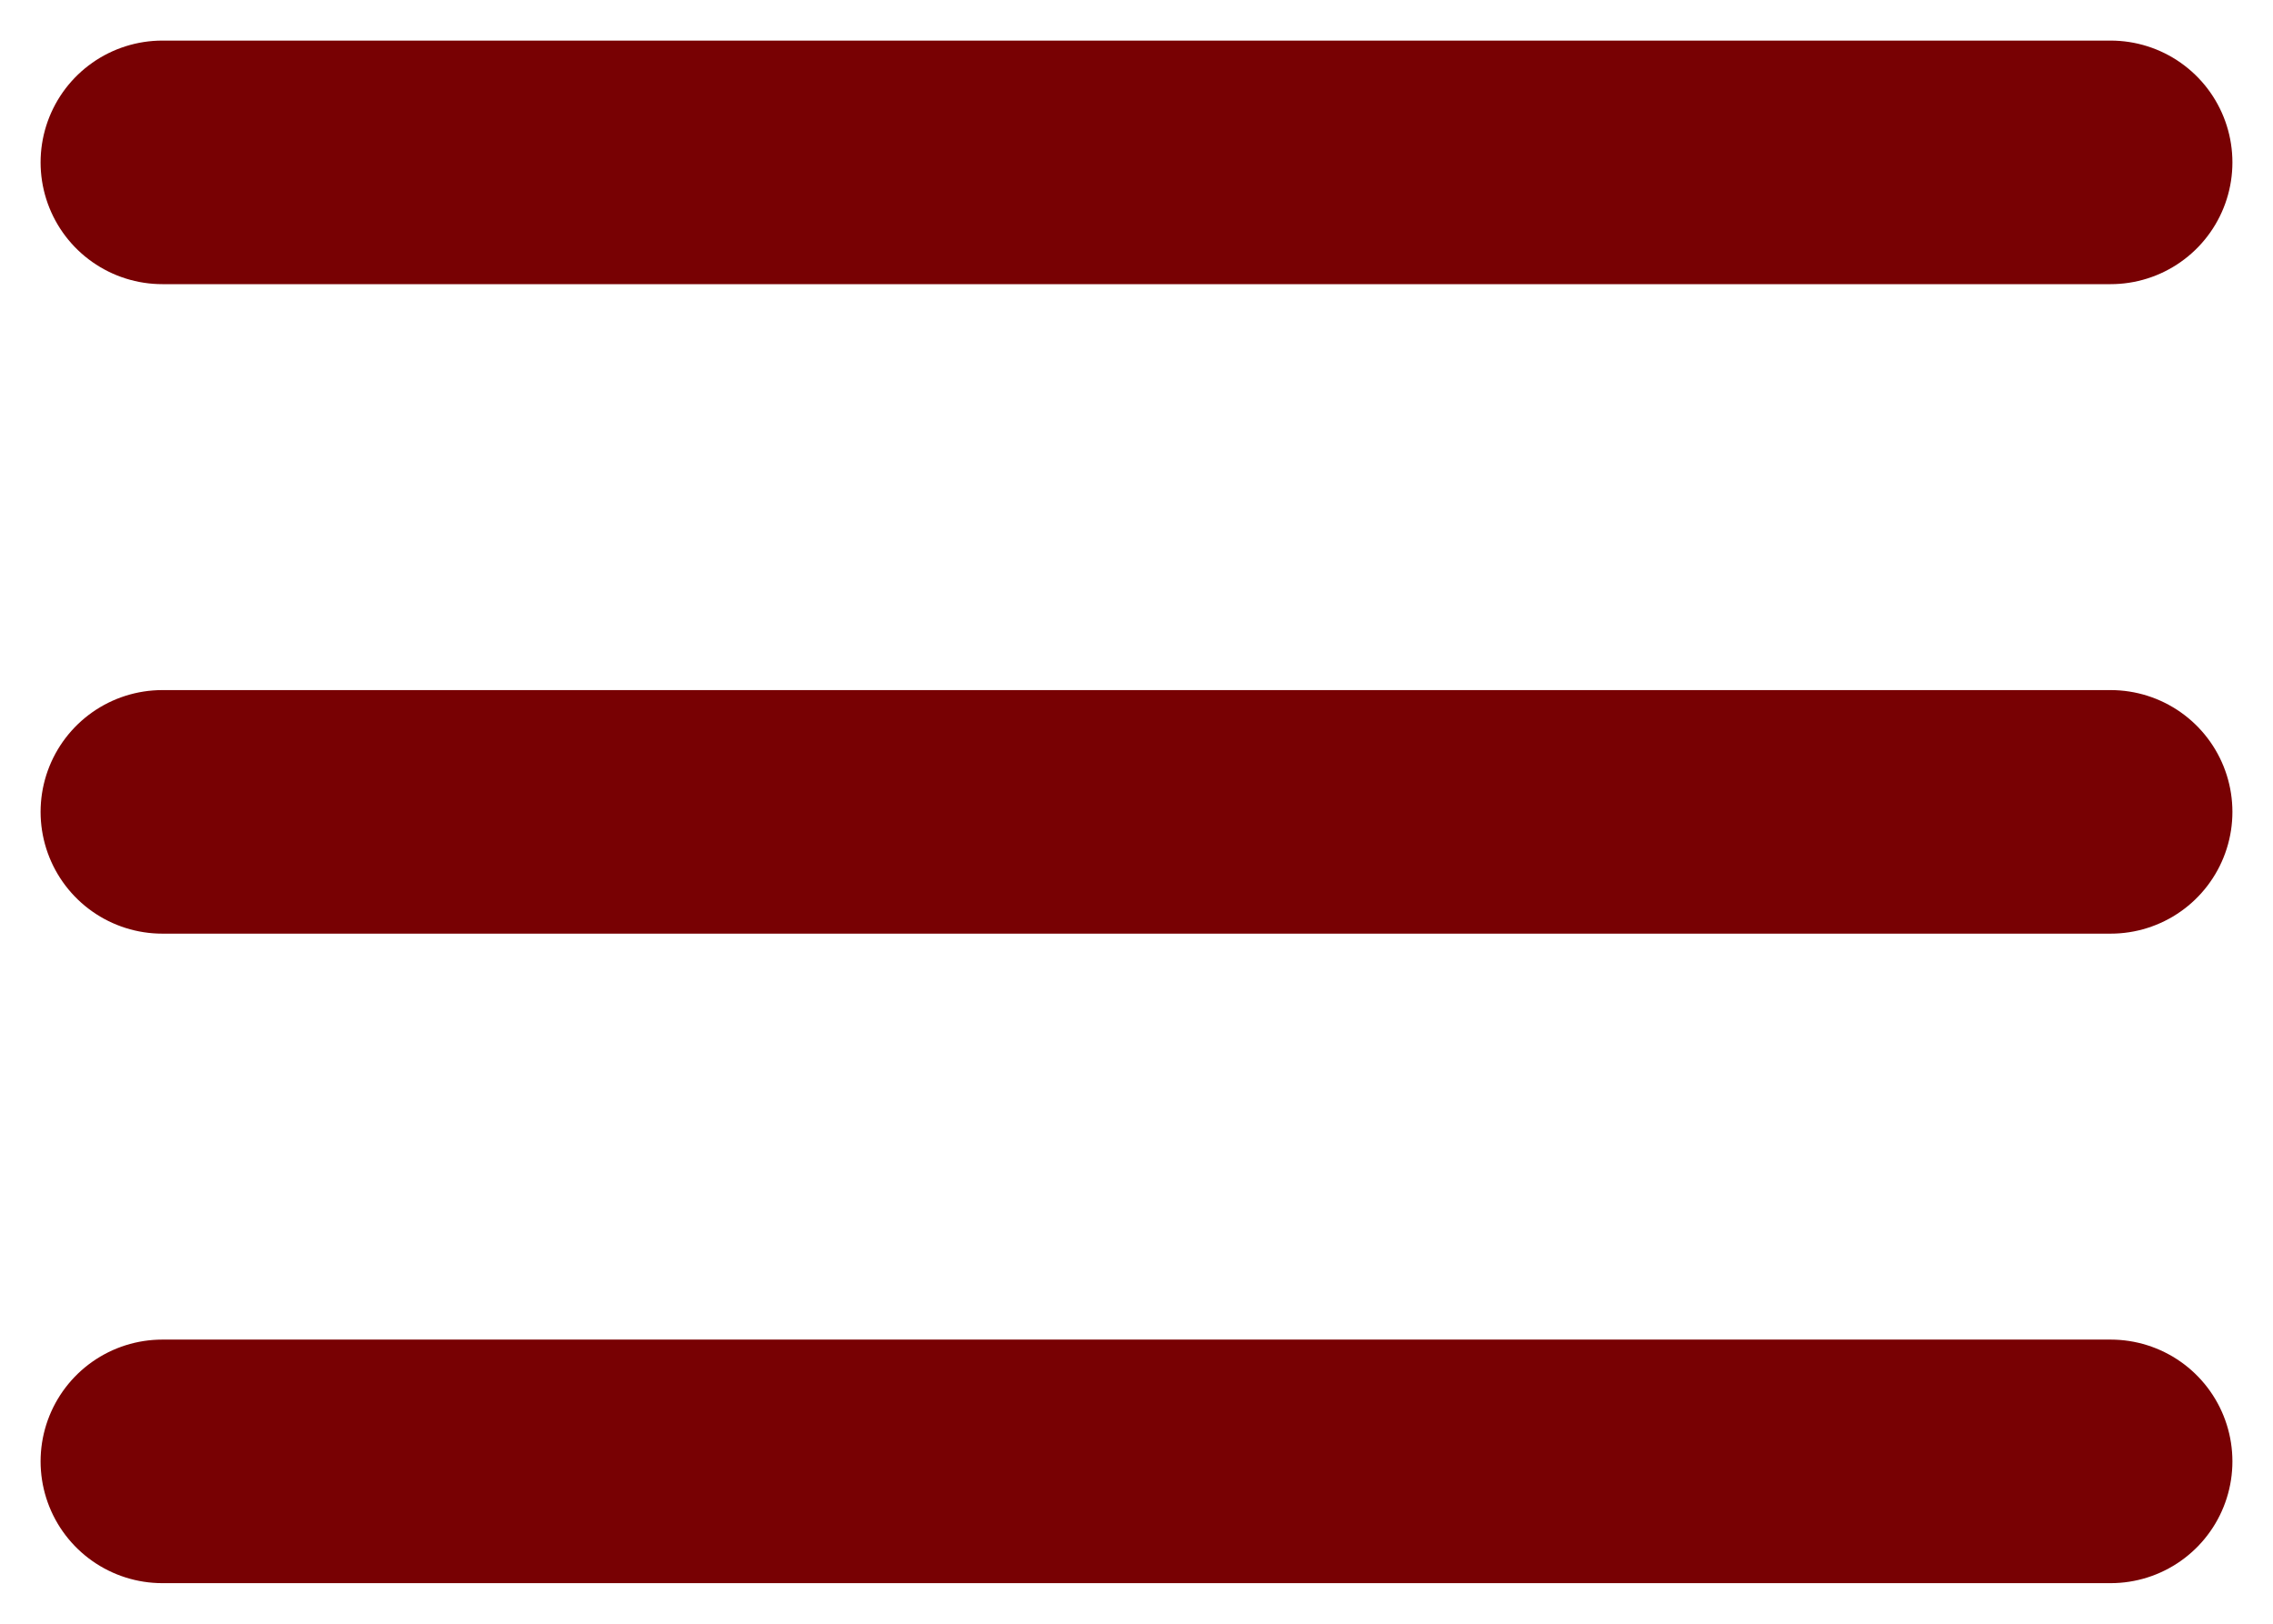 <svg width="28" height="20" viewBox="0 0 28 20" fill="none" xmlns="http://www.w3.org/2000/svg">
<path d="M2 2H26M2 10H26M2 18H26" stroke="#780103" stroke-width="3" stroke-linecap="round" stroke-linejoin="round"/>
</svg>
